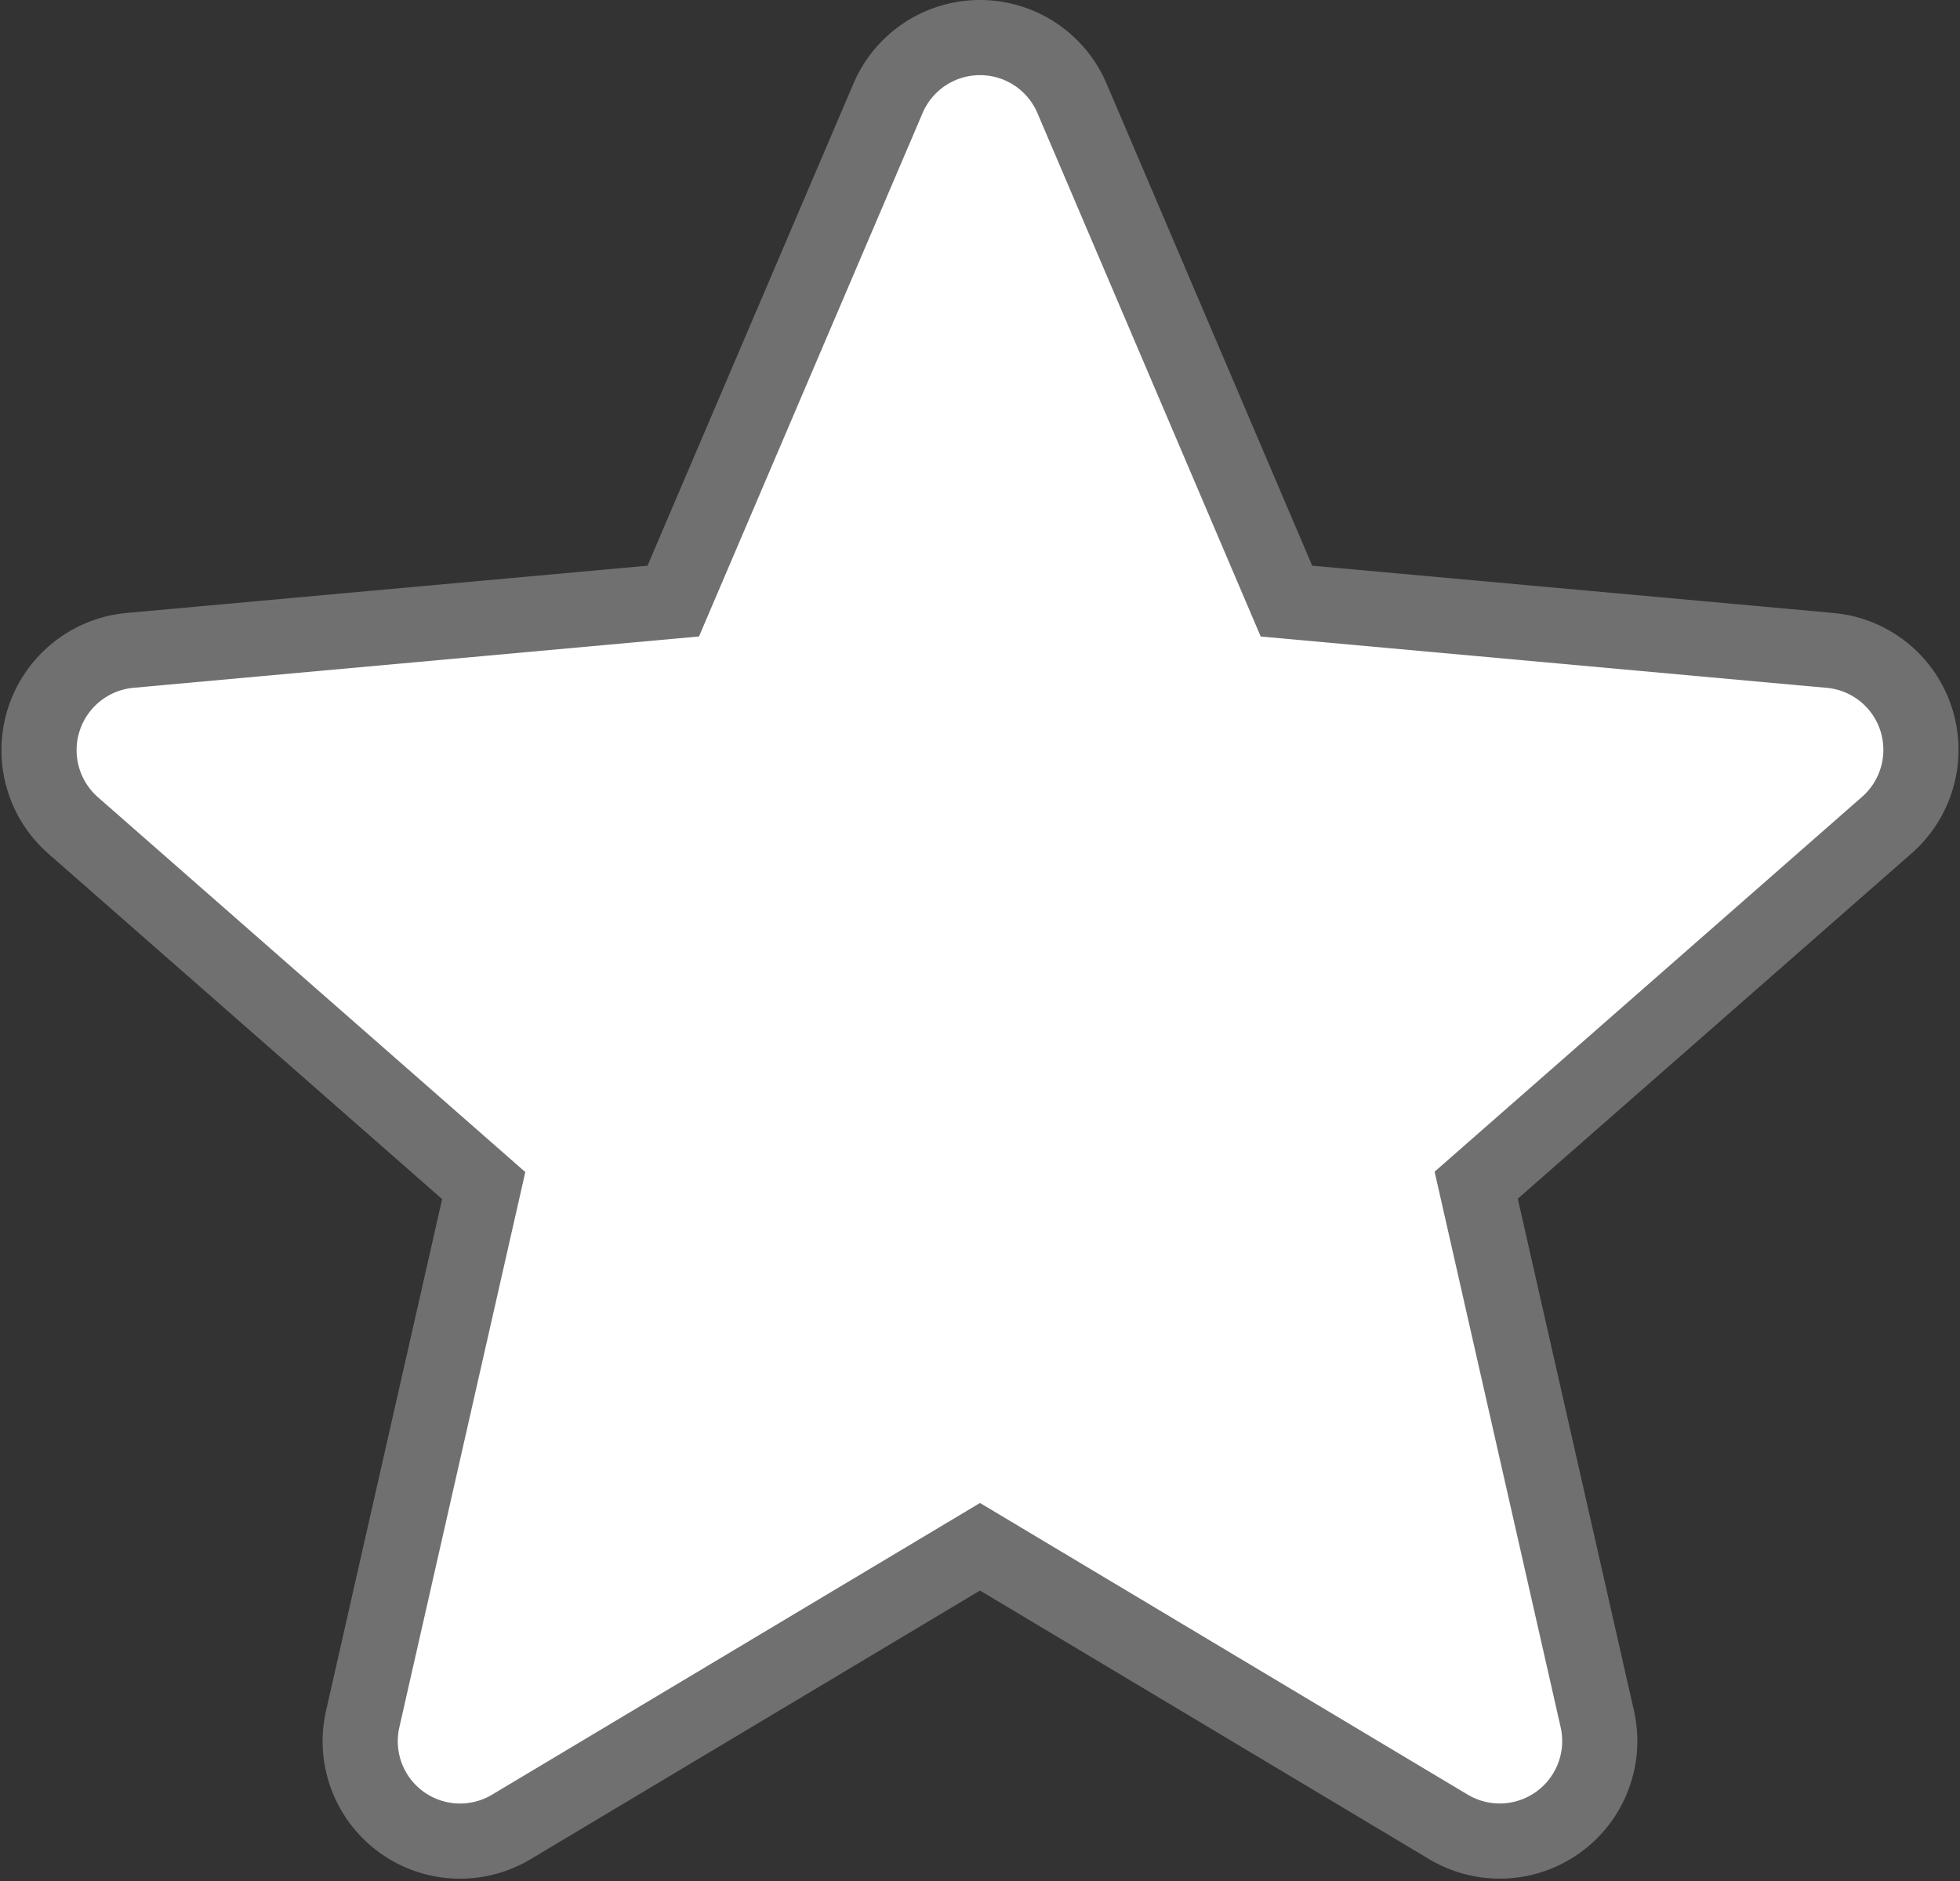 <svg xmlns="http://www.w3.org/2000/svg" width="26.082" height="25.03" viewBox="0 0 26.082 25.03">
  <rect x="0" y="0" width="26.082" height="25.03" fill="#333333" stroke="none"/>
  <path id="star" d="M24.979,9.561a1.328,1.328,0,0,0-1.146-.915L16.6,7.99,13.746,1.3a1.331,1.331,0,0,0-2.448,0L8.44,7.99,1.21,8.646a1.333,1.333,0,0,0-.756,2.329l5.464,4.792-1.611,7.1A1.329,1.329,0,0,0,6.287,24.3l6.235-3.727L18.755,24.3a1.331,1.331,0,0,0,1.981-1.438l-1.611-7.1,5.464-4.791A1.332,1.332,0,0,0,24.979,9.561Zm0,0" transform="translate(0.519 0.008)" fill="#fff" stroke="#707070" stroke-width="1"/>
</svg>

